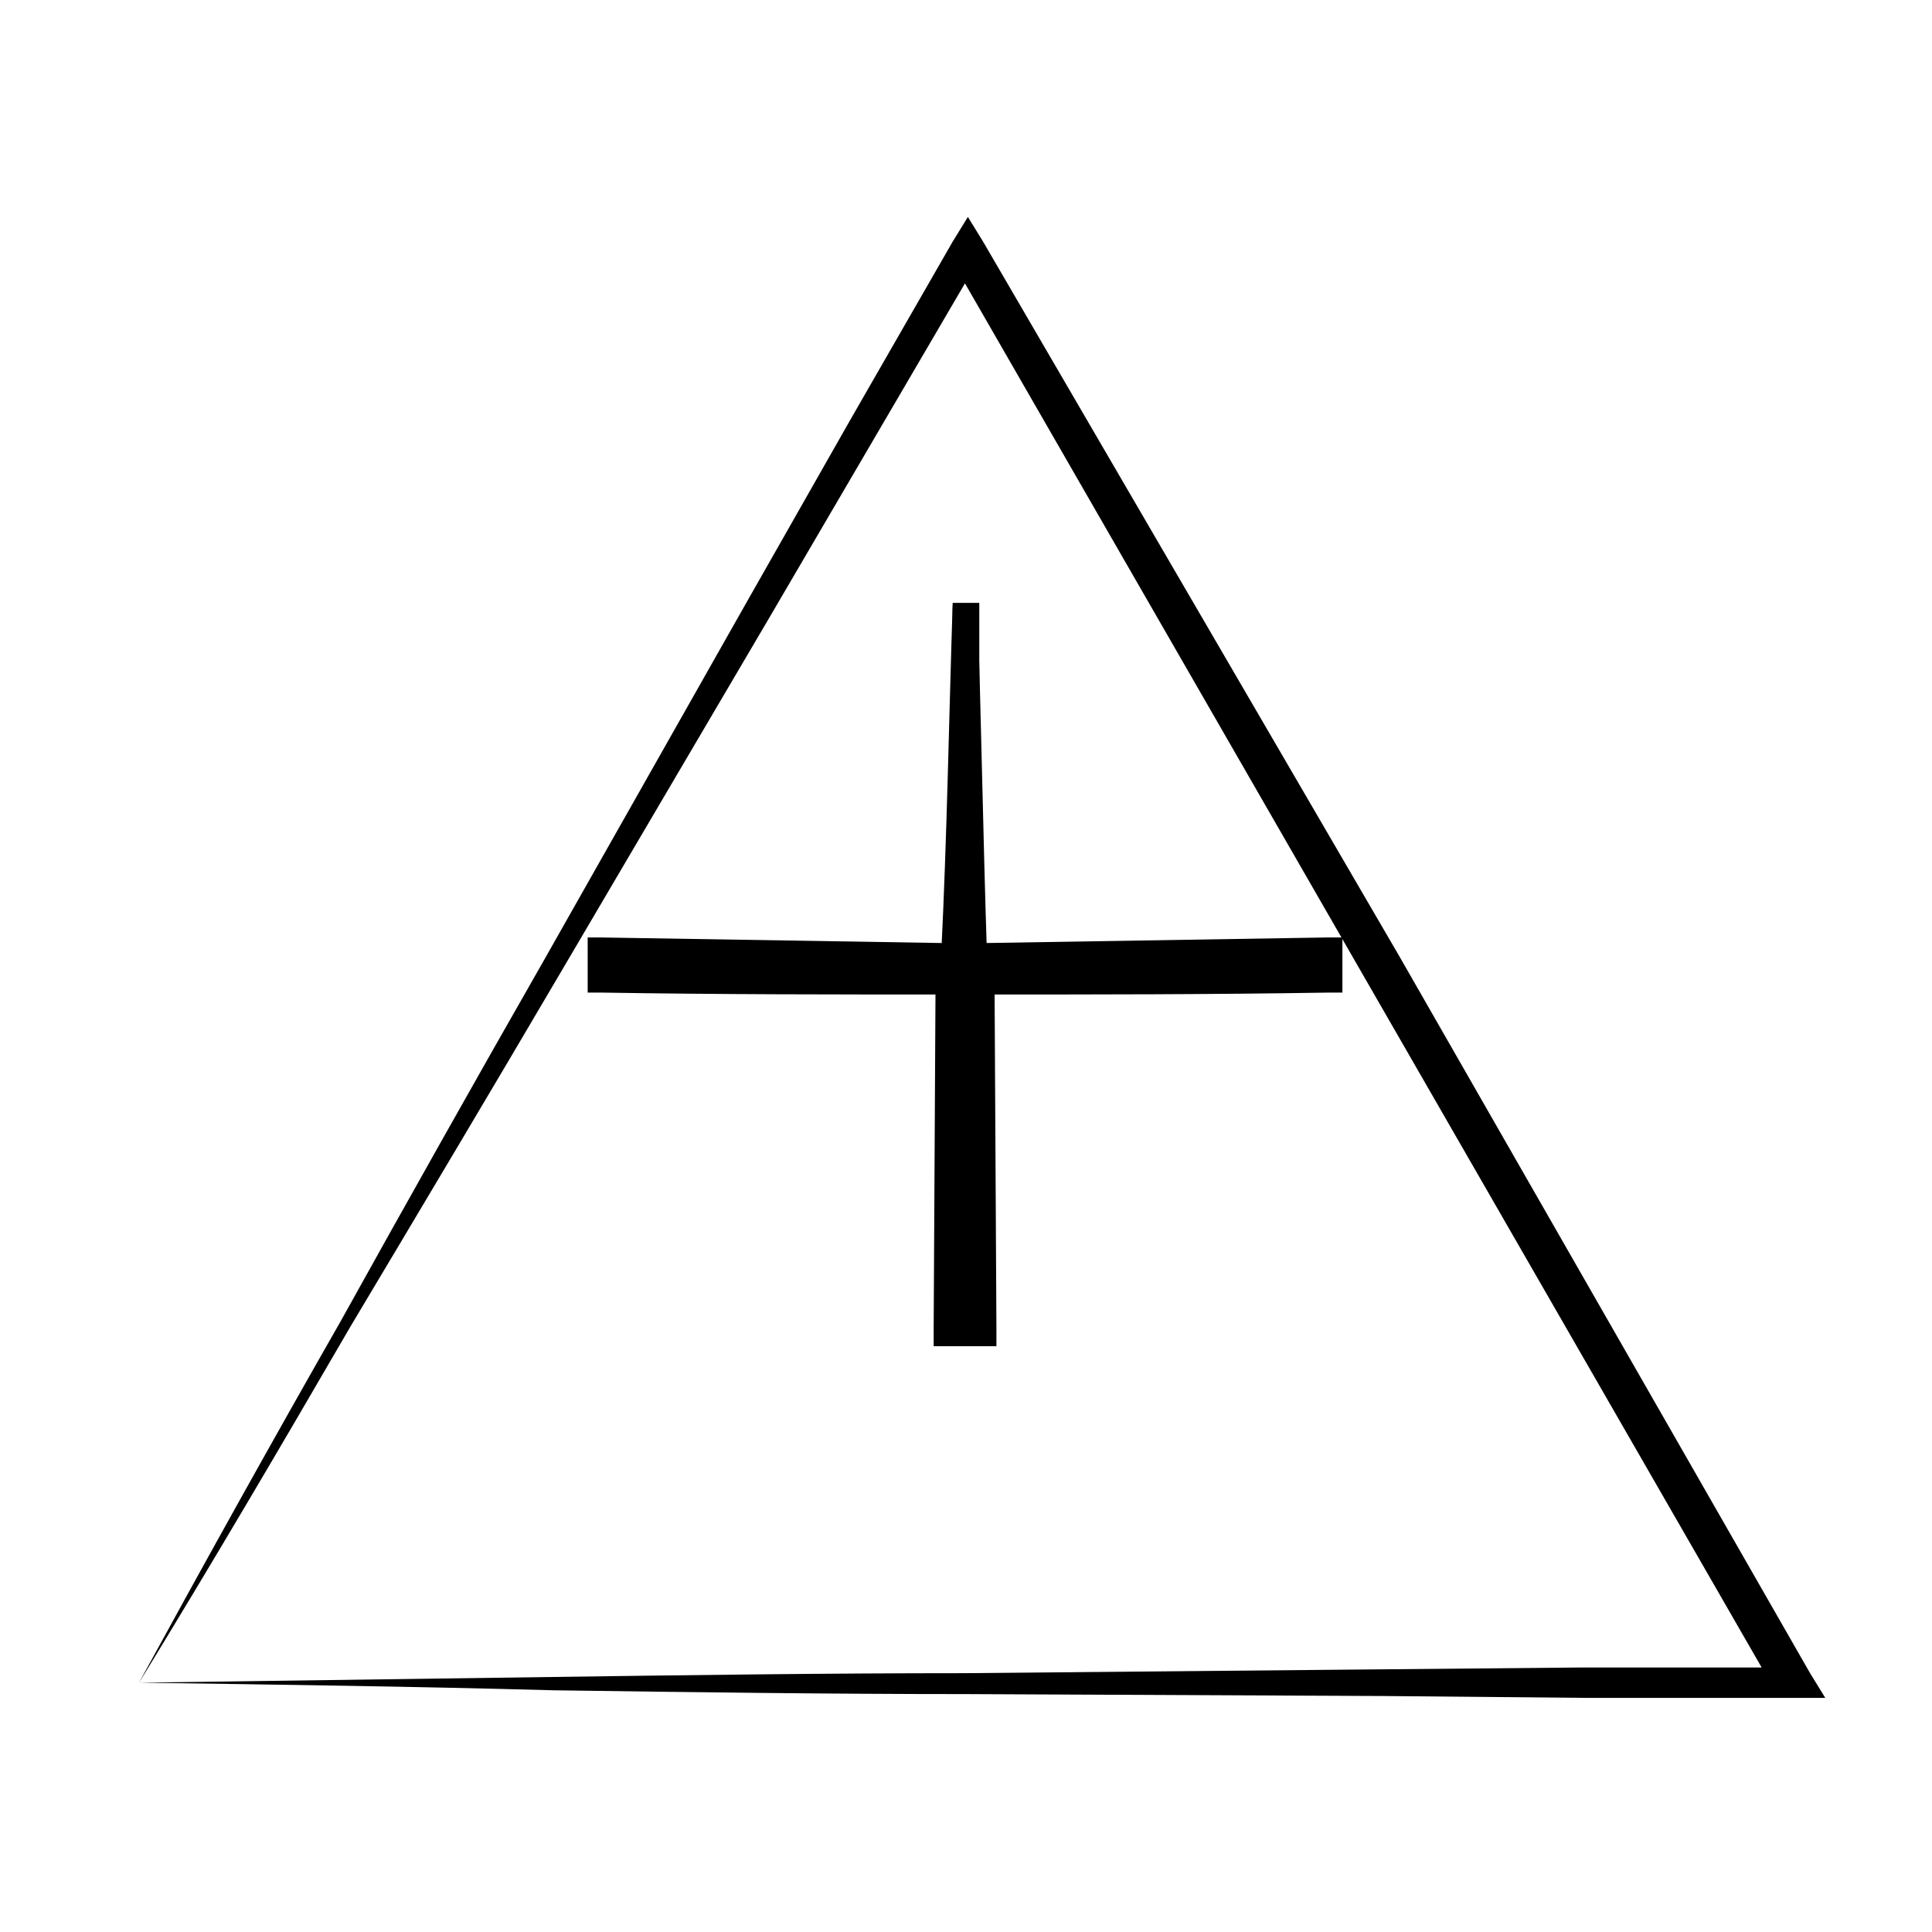 <?xml version="1.0" encoding="UTF-8"?>
<!-- Uploaded to: SVG Repo, www.svgrepo.com, Generator: SVG Repo Mixer Tools -->
<svg fill="#000000" width="800px" height="800px" version="1.1" viewBox="144 144 512 512" xmlns="http://www.w3.org/2000/svg">
 <g>
  <path d="m180.84 589.93c17.633-32.242 35.266-63.984 53.402-95.723 17.633-31.738 35.77-63.984 53.906-95.723l53.906-95.219 27.207-47.863 27.207-47.359 4.031-6.551 4.031 6.551 110.34 189.43 108.82 189.94 4.031 6.551h-62.473l-54.914-0.504-110.34-0.508c-36.273 0-73.051-0.504-109.33-1.008-36.777-1.008-73.555-1.512-109.83-2.016zm0 0c36.273-0.504 73.051-1.008 109.33-1.512 36.273-0.504 73.051-1.008 109.33-1.008l109.33-1.008 54.914-0.504h54.914l-4.031 6.551-109.33-189.94-109.32-189.93h7.559l-55.422 94.719-55.418 94.211c-18.641 31.738-37.281 62.977-55.922 94.211-18.137 31.234-36.781 62.977-55.926 94.211z"/>
  <path d="m396.47 303.77h7.051v92.703h92.703v7.051h-92.703v92.703h-7.051v-92.703h-92.703v-7.051h92.703z"/>
  <path d="m396.47 303.77h6.551c1.008 30.73 1.512 61.969 2.519 92.699l-2.519-2.519 92.699-1.512h4.031v14.613h-4.031c-30.73 0.504-61.969 0.504-92.699 0.504l4.535-4.535 0.504 92.699v5.039h-16.629v-5.039l0.504-92.699 4.535 4.535c-30.73 0-61.969 0-92.699-0.504h-4.031v-14.613h3.527l92.699 1.512-2.519 2.519c1.512-30.73 2.016-61.461 3.023-92.699zm0 0c1.008 30.73 1.512 61.969 2.519 92.699v2.519h-2.519l-92.699 1.512 4.031-4.031v6.551l-4.031-4.031c30.73-0.504 61.969-0.504 92.699-0.504h4.535v4.535l0.504 92.699-5.039-5.039h6.551l-5.039 5.039 0.504-92.699v-4.535h4.535c30.73 0 61.969 0 92.699 0.504l-4.031 4.031v-6.551l4.031 4.031-92.699-1.512h-2.519v-2.519c1.008-30.73 1.512-61.969 2.519-92.699z"/>
 </g>
</svg>